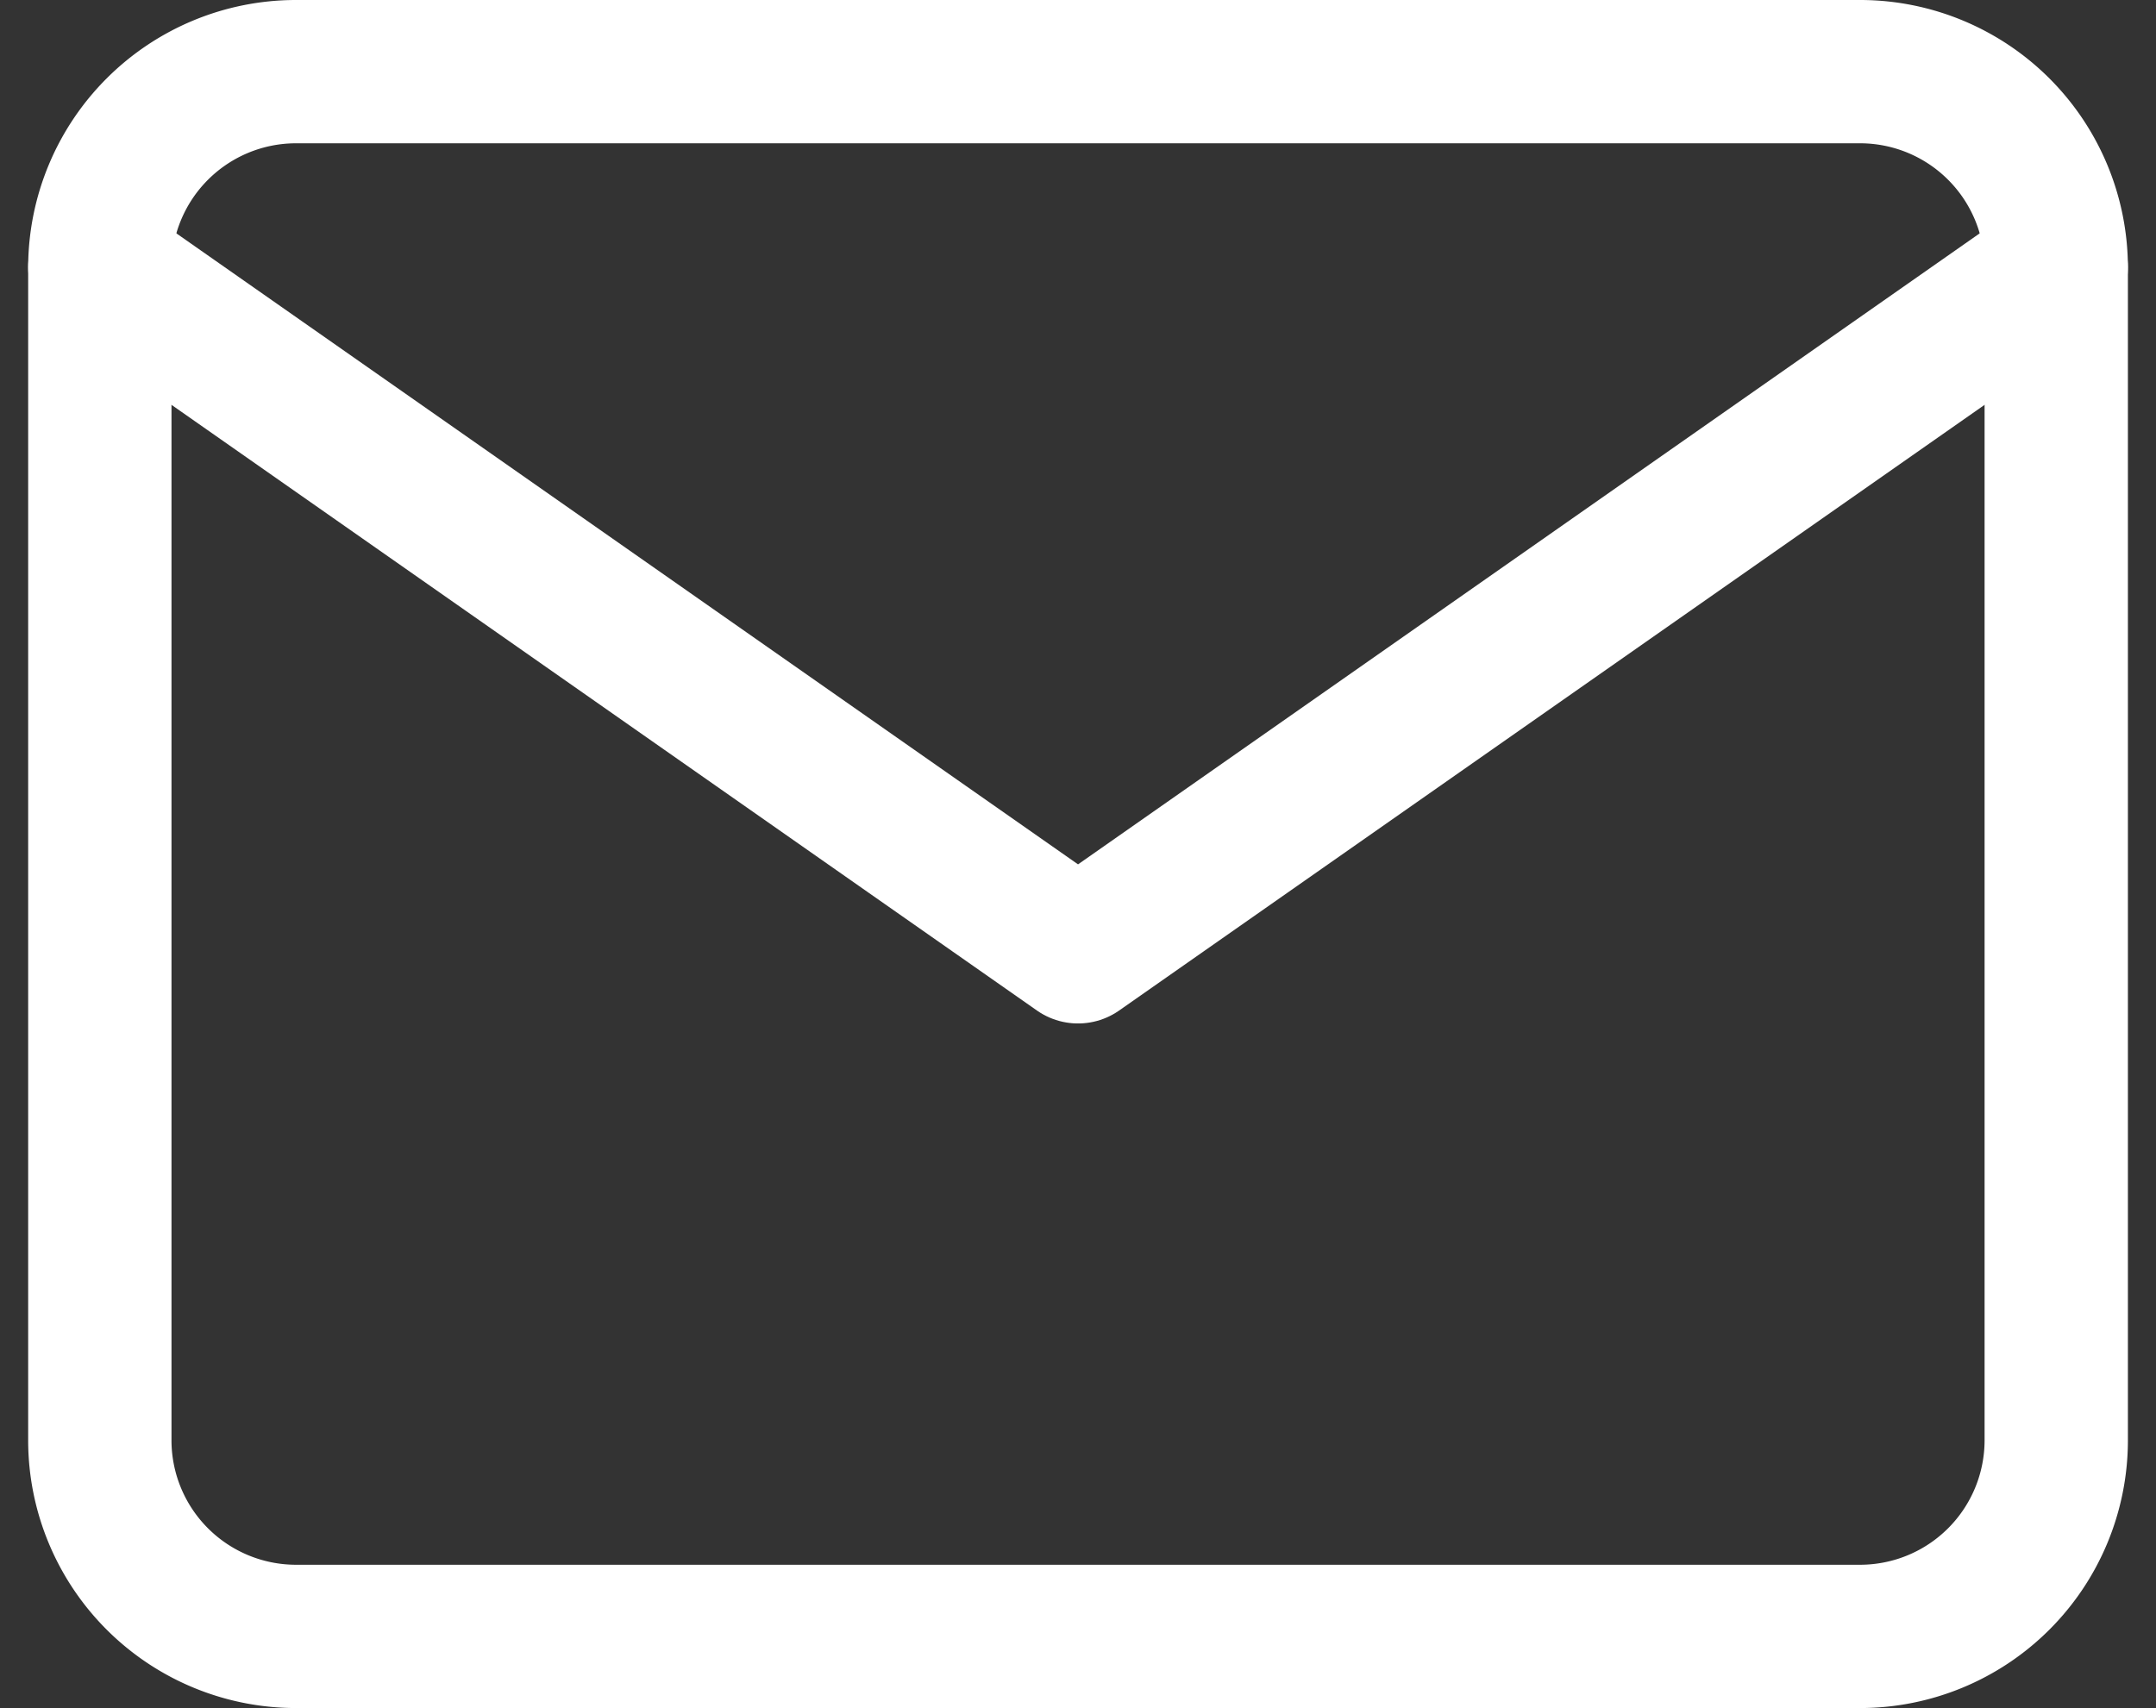 <svg xmlns="http://www.w3.org/2000/svg" width="30.085" height="23.84" viewBox="0 0 30.085 23.84">
  <rect x="0" y="0" width="30.085" height="23.84" fill="#333333" stroke="none"/>
  <g id="Grupo_2" data-name="Grupo 2" transform="translate(-1601.424 -109.024)">
    <g id="Icon_feather-mail" data-name="Icon feather-mail" transform="translate(1602.817 110.024)">
      <path id="Caminho_4" data-name="Caminho 4" d="M5.73,6H27.57A2.738,2.738,0,0,1,30.3,8.73V25.11a2.738,2.738,0,0,1-2.73,2.73H5.73A2.738,2.738,0,0,1,3,25.11V8.73A2.738,2.738,0,0,1,5.73,6Z" transform="translate(-3 -6)" fill="none" stroke="#fff" stroke-linecap="round" stroke-linejoin="round" stroke-width="2"/>
      <path id="Caminho_5" data-name="Caminho 5" d="M30.3,9,16.65,18.555,3,9" transform="translate(-3 -6.27)" fill="none" stroke="#fff" stroke-linecap="round" stroke-linejoin="round" stroke-width="2"/>
    </g>
  </g>
</svg>
